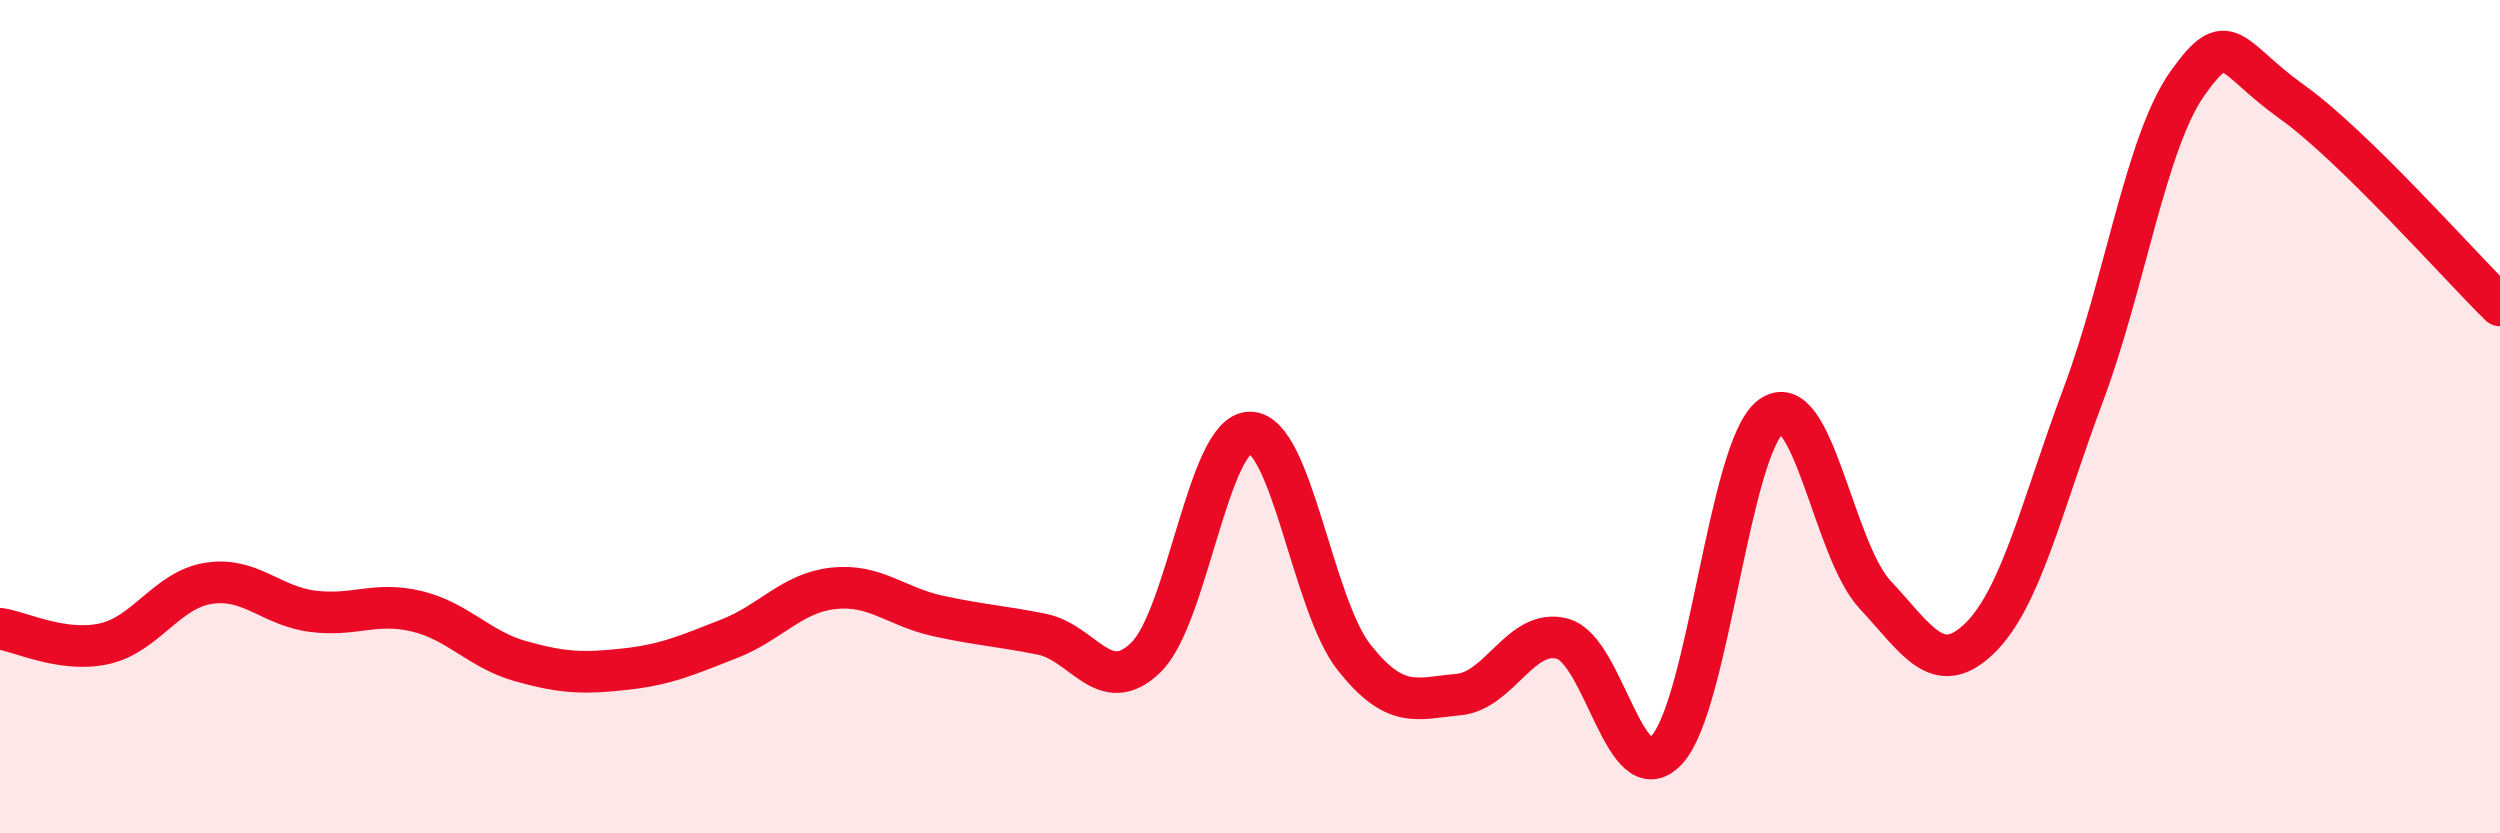 
    <svg width="60" height="20" viewBox="0 0 60 20" xmlns="http://www.w3.org/2000/svg">
      <path
        d="M 0,15.09 C 0.5,15.16 1.5,15.67 2.5,15.45 C 3.5,15.23 4,14.16 5,14 C 6,13.84 6.5,14.54 7.5,14.67 C 8.5,14.8 9,14.43 10,14.67 C 11,14.91 11.5,15.59 12.5,15.87 C 13.5,16.15 14,16.17 15,16.06 C 16,15.95 16.5,15.72 17.5,15.33 C 18.5,14.94 19,14.23 20,14.12 C 21,14.01 21.5,14.56 22.5,14.78 C 23.5,15 24,15.02 25,15.22 C 26,15.42 26.5,16.75 27.5,15.78 C 28.5,14.81 29,10.38 30,10.38 C 31,10.38 31.5,14.52 32.5,15.78 C 33.5,17.04 34,16.76 35,16.67 C 36,16.58 36.5,15.06 37.5,15.33 C 38.5,15.6 39,19.07 40,18 C 41,16.93 41.5,10.75 42.5,10 C 43.5,9.25 44,13.2 45,14.27 C 46,15.34 46.5,16.29 47.5,15.33 C 48.5,14.37 49,12.14 50,9.47 C 51,6.8 51.5,3.41 52.5,2 C 53.5,0.59 53.5,1.37 55,2.44 C 56.5,3.51 59,6.35 60,7.33L60 20L0 20Z"
        fill="#EB0A25"
        opacity="0.1"
        stroke-linecap="round"
        stroke-linejoin="round"
      />
      <path
        d="M 0,15.09 C 0.5,15.16 1.5,15.67 2.5,15.45 C 3.5,15.23 4,14.16 5,14 C 6,13.84 6.5,14.54 7.5,14.67 C 8.5,14.8 9,14.43 10,14.67 C 11,14.91 11.5,15.59 12.5,15.87 C 13.5,16.15 14,16.17 15,16.06 C 16,15.95 16.5,15.72 17.5,15.33 C 18.5,14.94 19,14.23 20,14.12 C 21,14.01 21.5,14.56 22.5,14.78 C 23.5,15 24,15.02 25,15.22 C 26,15.42 26.5,16.75 27.5,15.78 C 28.5,14.81 29,10.38 30,10.38 C 31,10.38 31.5,14.52 32.5,15.78 C 33.5,17.04 34,16.76 35,16.67 C 36,16.58 36.5,15.06 37.5,15.33 C 38.5,15.6 39,19.07 40,18 C 41,16.93 41.5,10.75 42.5,10 C 43.5,9.25 44,13.2 45,14.27 C 46,15.34 46.5,16.29 47.5,15.33 C 48.5,14.37 49,12.14 50,9.47 C 51,6.8 51.5,3.41 52.5,2 C 53.5,0.59 53.5,1.37 55,2.44 C 56.5,3.51 59,6.35 60,7.33"
        stroke="#EB0A25"
        stroke-width="1"
        fill="none"
        stroke-linecap="round"
        stroke-linejoin="round"
      />
    </svg>
  